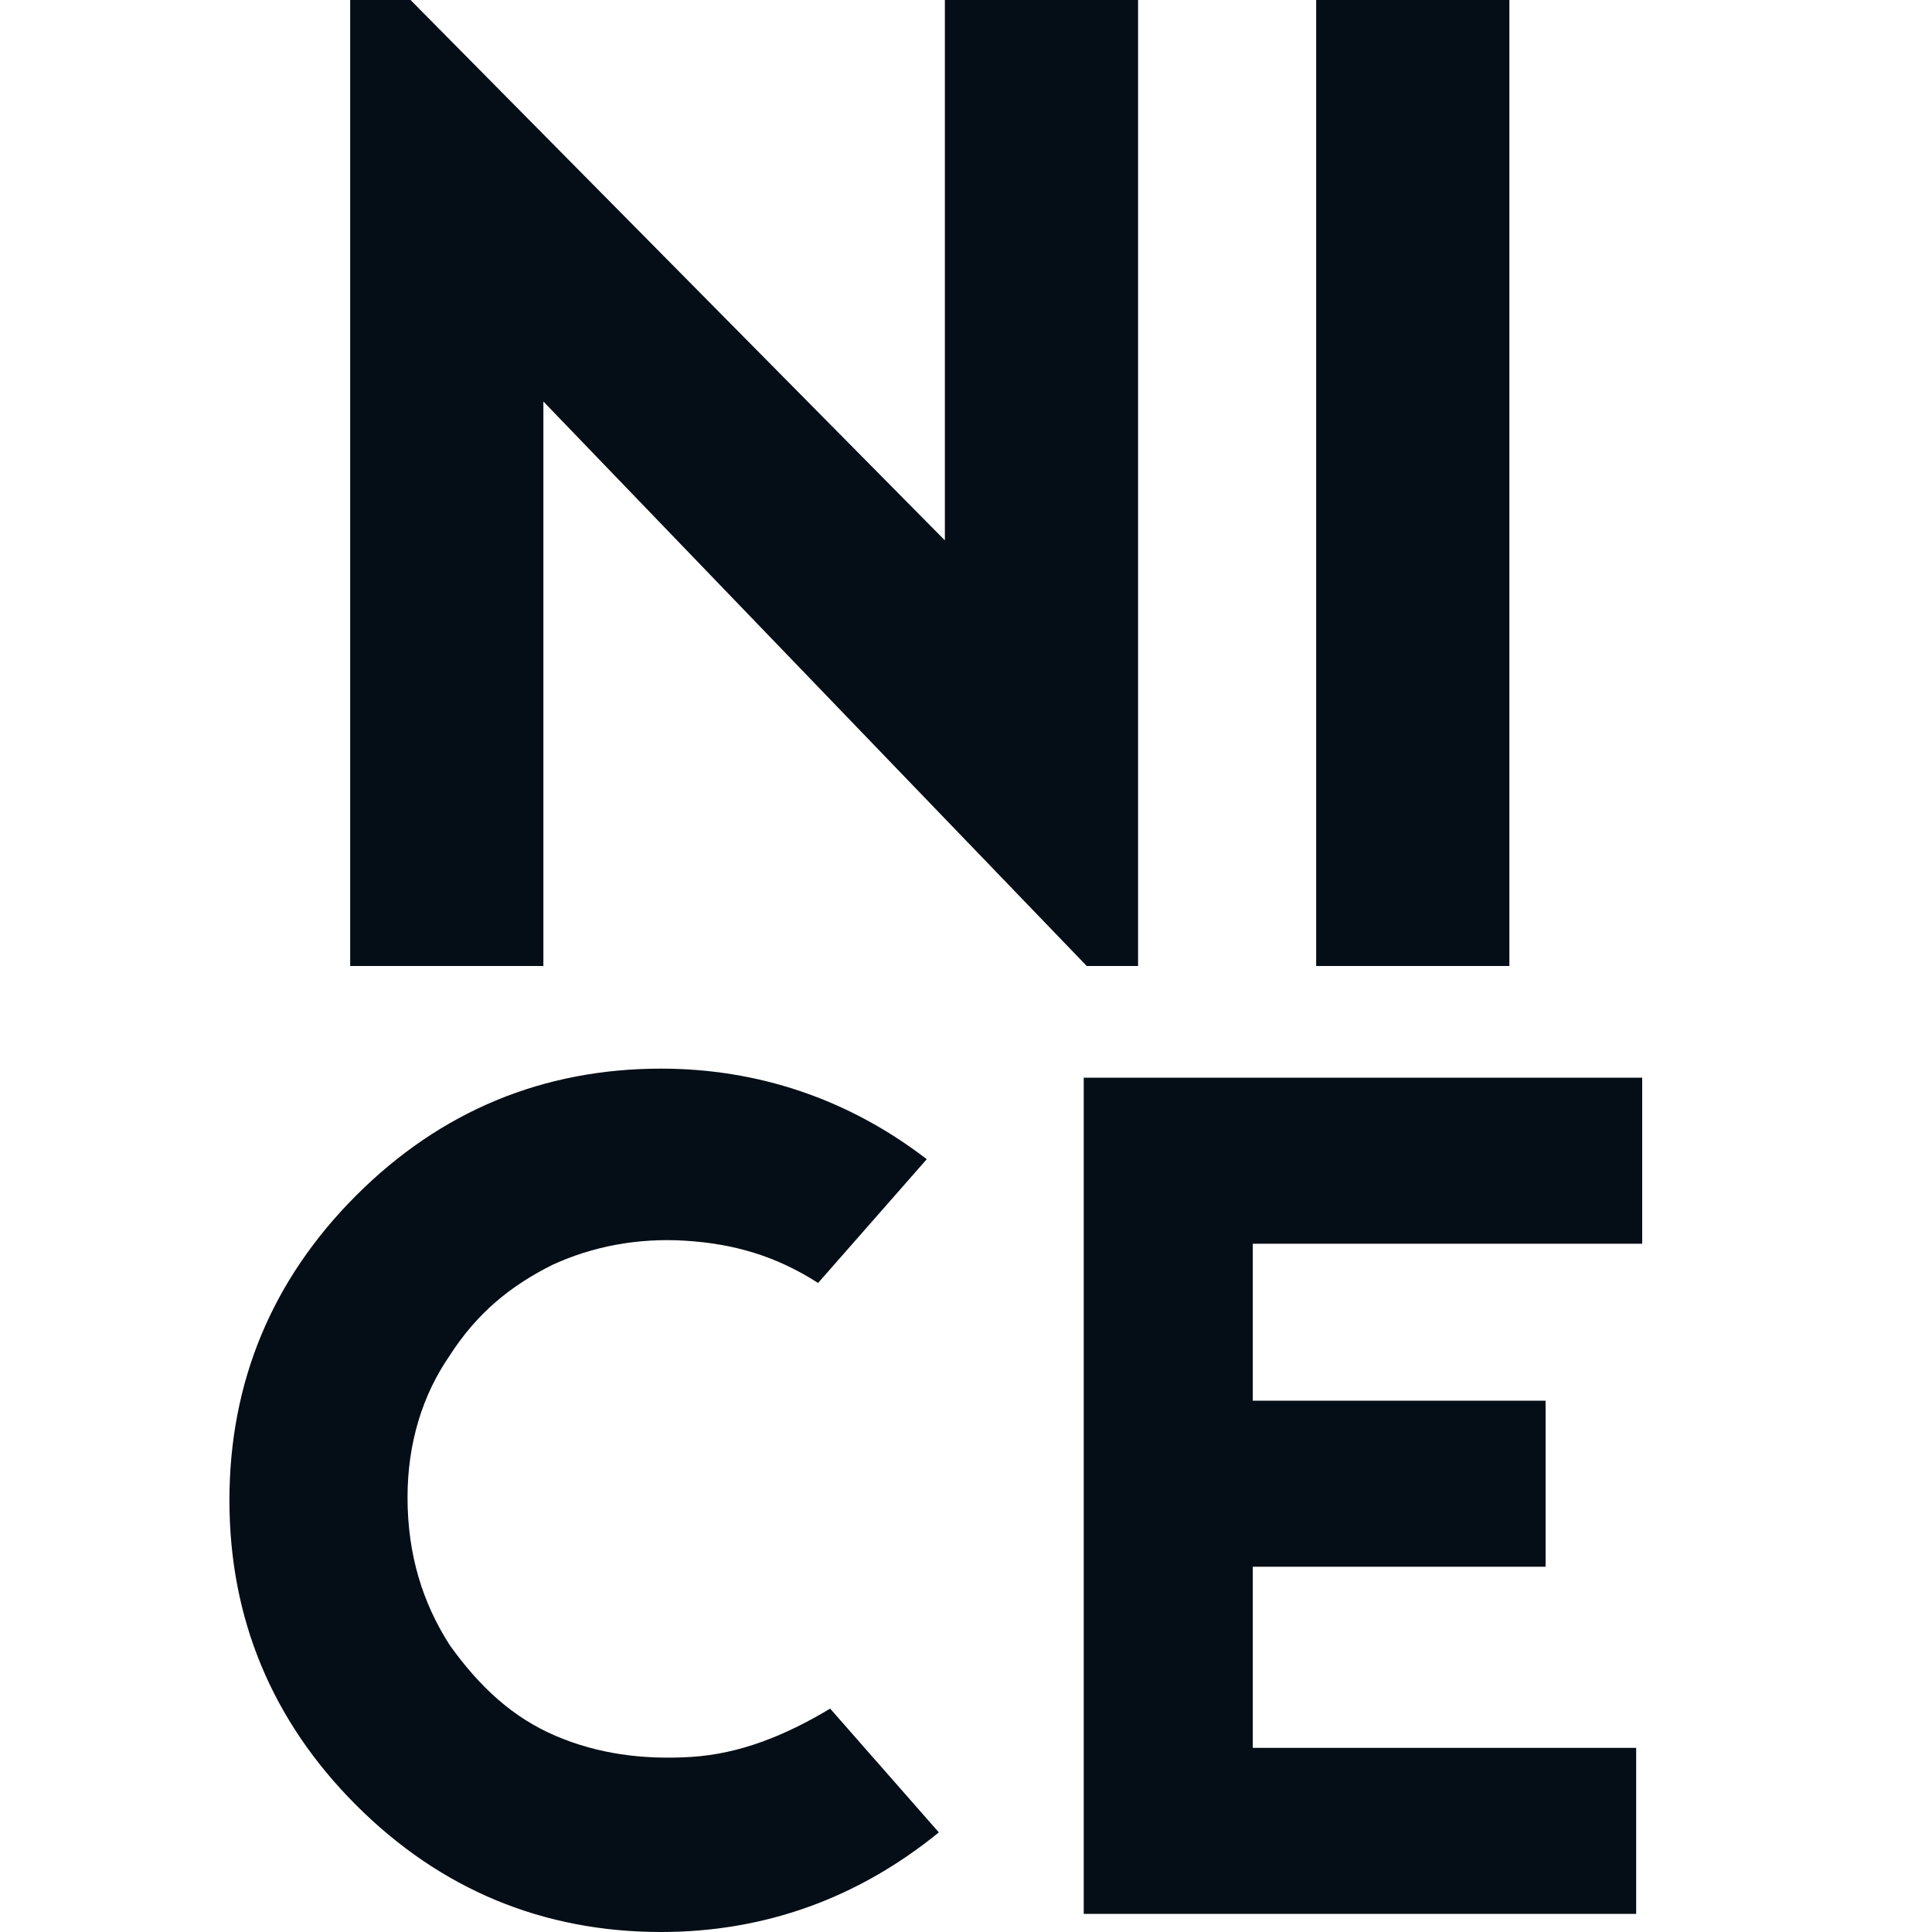 <?xml version="1.0" encoding="utf-8"?>
<!-- Generator: Adobe Illustrator 25.3.1, SVG Export Plug-In . SVG Version: 6.00 Build 0)  -->
<svg version="1.1" id="Ebene_1" xmlns="http://www.w3.org/2000/svg" xmlns:xlink="http://www.w3.org/1999/xlink" x="0px" y="0px"
	 viewBox="0 0 64 64" style="enable-background:new 0 0 64 64;" xml:space="preserve">
<style type="text/css">
	.st0{fill:#050E16;}
</style>
<g>
	<polygon class="st0" points="31.3,17.9 13.6,0 11.6,0 11.6,32 18,32 18,13.3 36,32 37.7,32 37.7,0 31.3,0 	"/>
	<rect x="43.6" class="st0" width="6.4" height="32"/>
</g>
<g>
	<path class="st0" d="M22.9,58.2c-1.6,0.1-3.1-0.1-4.5-0.7c-1.4-0.6-2.5-1.6-3.5-3c-0.9-1.4-1.4-3-1.4-4.9c0-1.8,0.5-3.4,1.4-4.7
		c0.9-1.4,2-2.3,3.4-3c1.3-0.6,2.8-0.9,4.4-0.8c1.6,0.1,3,0.5,4.4,1.4l3.6-4.1c-2.6-2-5.6-3-8.8-3c-3.9,0-7.3,1.4-10.1,4.2
		c-2.8,2.8-4.2,6.2-4.2,10.1s1.4,7.3,4.2,10.1s6.2,4.2,10.1,4.2c3.4,0,6.5-1.1,9.2-3.3l-3.6-4.1C26,57.5,24.5,58.1,22.9,58.2z"/>
	<polygon class="st0" points="54.4,41.2 54.4,35.7 35.9,35.7 35.9,40.1 35.9,41.2 35.9,46.4 35.9,51.9 35.9,57.9 35.9,58.2 
		35.9,63.4 54.2,63.4 54.2,57.9 41.5,57.9 41.5,51.9 51.2,51.9 51.2,46.4 41.5,46.4 41.5,41.2 	"/>
</g>
</svg>
